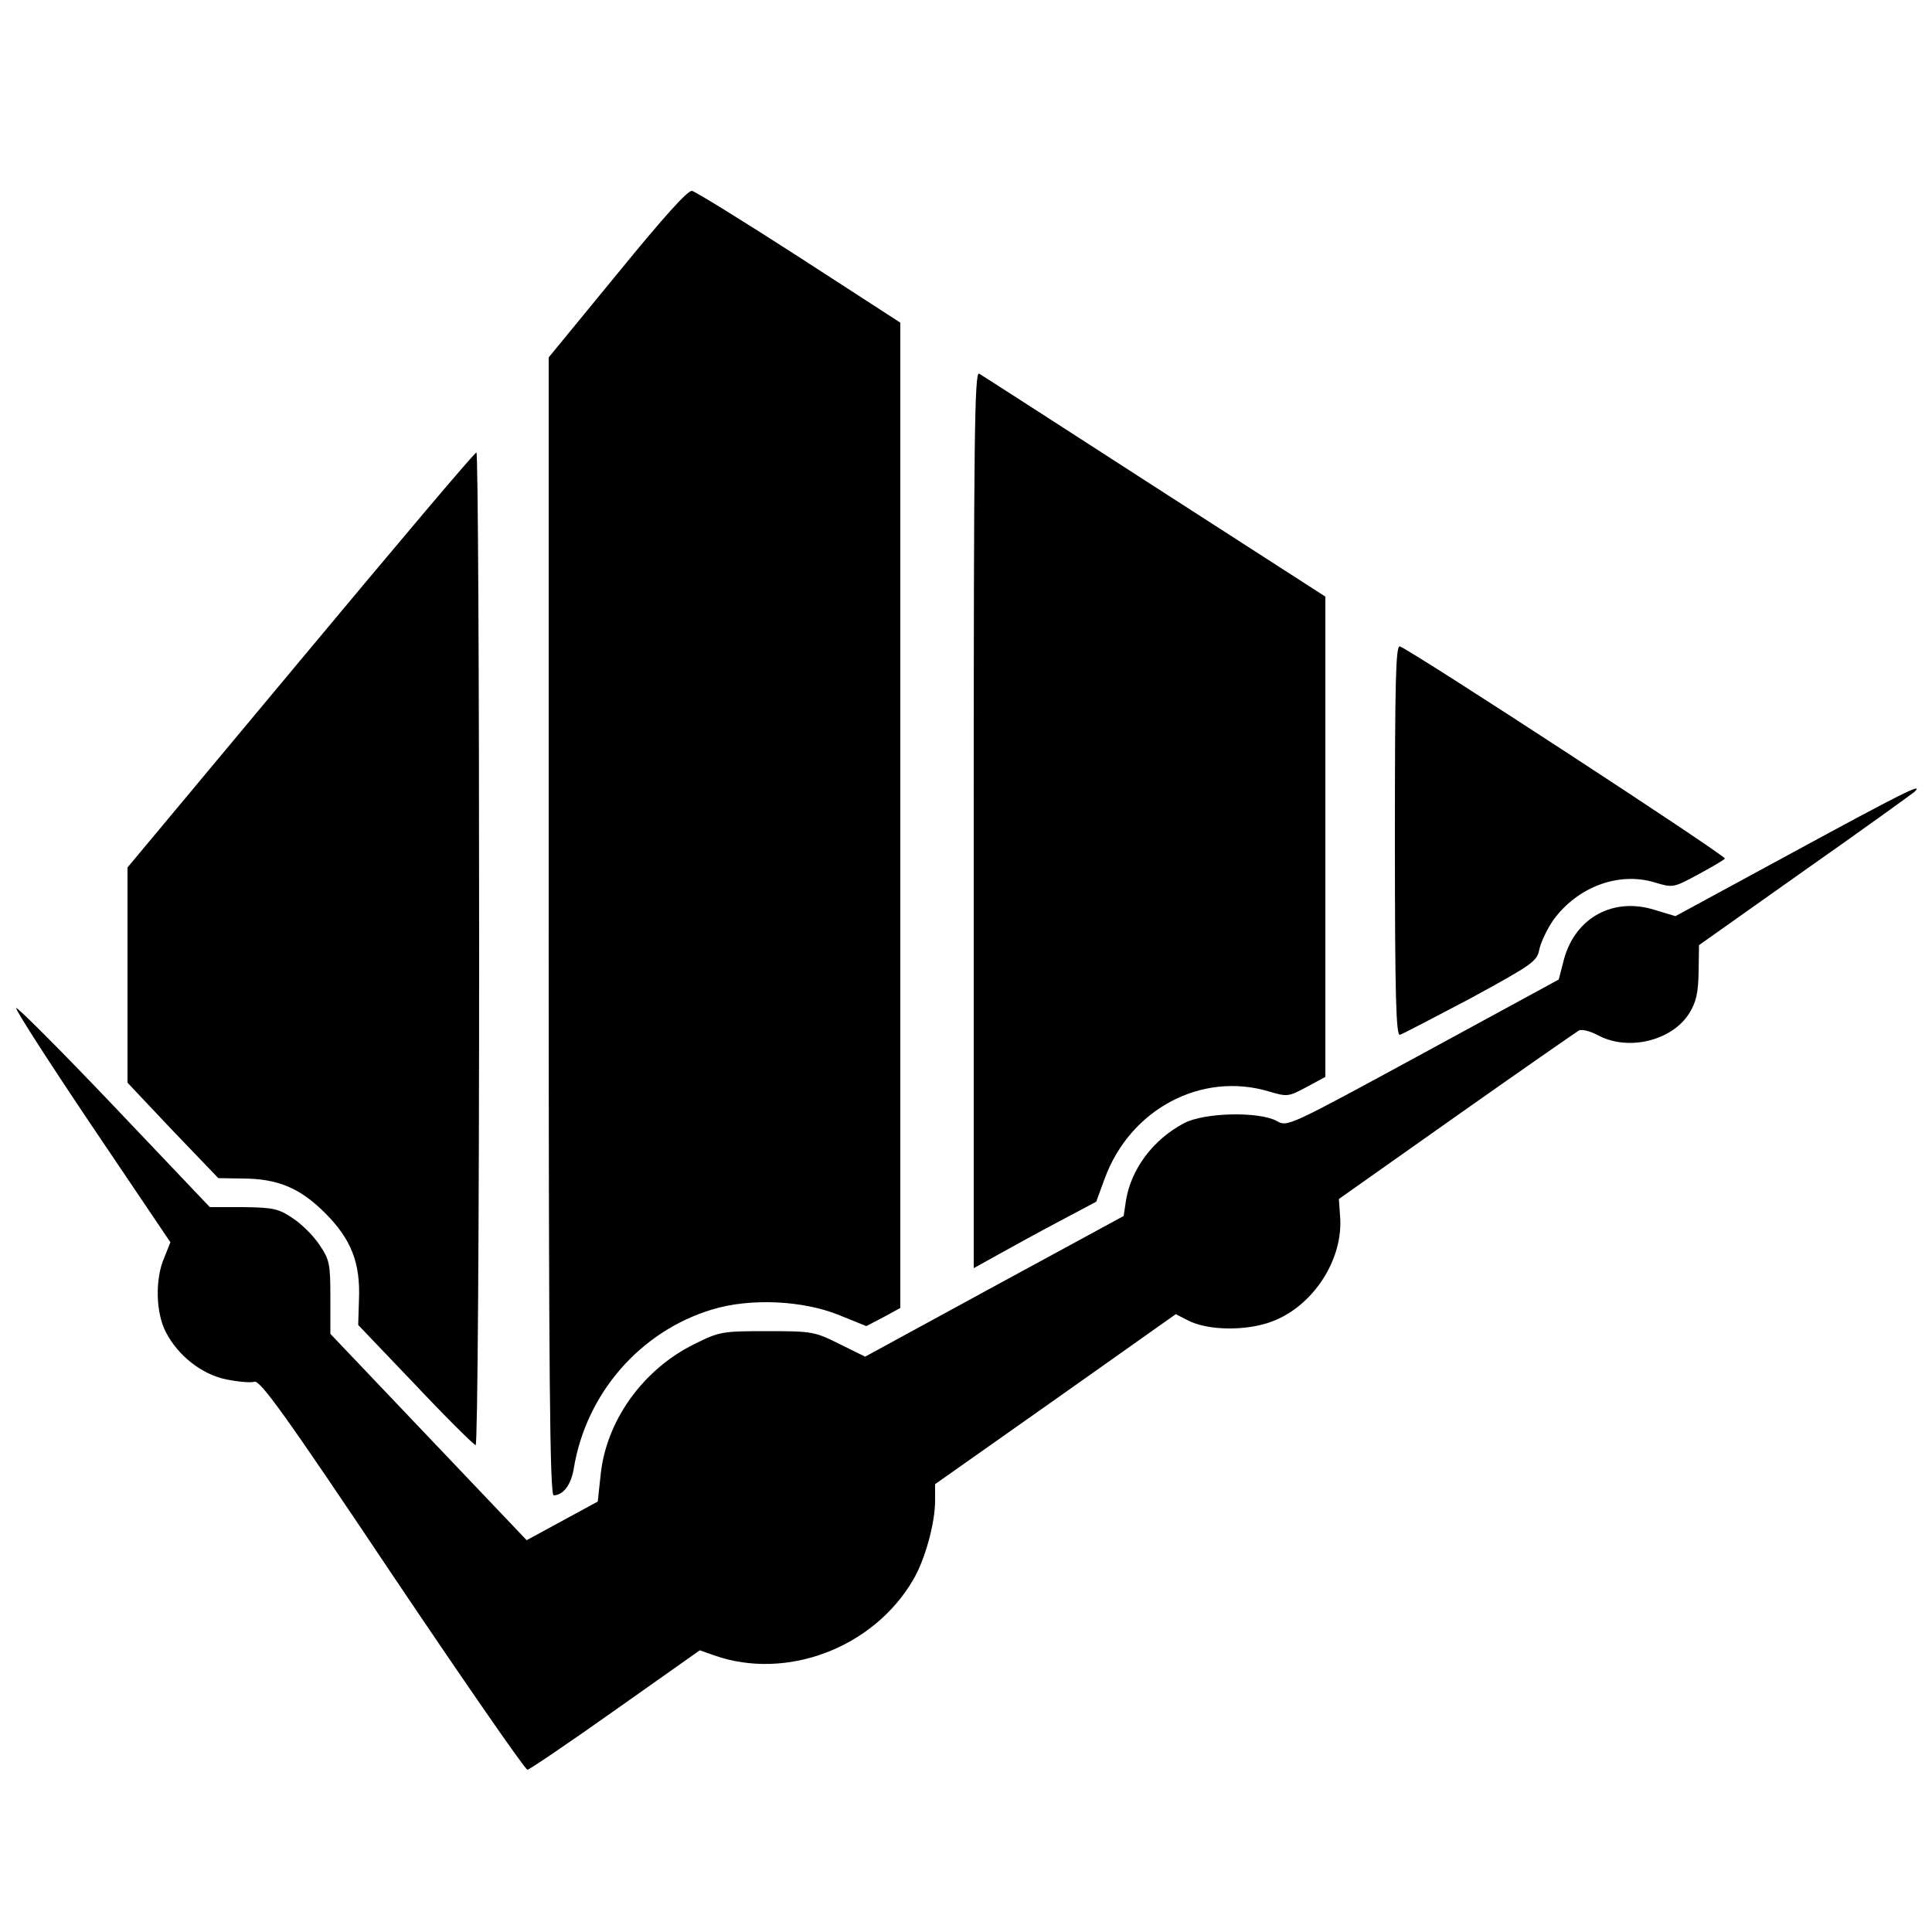 <?xml version="1.0" standalone="no"?>
<!DOCTYPE svg PUBLIC "-//W3C//DTD SVG 20010904//EN"
 "http://www.w3.org/TR/2001/REC-SVG-20010904/DTD/svg10.dtd">
<svg version="1.0" xmlns="http://www.w3.org/2000/svg"
 width="500pt" height="500pt" viewBox="0 0 500 500"
 preserveAspectRatio="xMidYMid meet">
<g transform="translate(0,500) scale(0.1,-0.1)"
fill="#000000" stroke="none">
<path d="M1598 4292 l-178 -217 0 -1472 c0 -1172 3 -1473 13 -1473 25 1 45 27
52 70 32 194 172 355 358 411 98 30 235 24 330 -15 l69 -28 44 23 44 24 0
1275 0 1275 -261 169 c-144 93 -269 170 -278 172 -11 2 -73 -67 -193 -214z"/>
<path d="M2520 2880 l0 -1162 63 35 c34 19 105 58 158 86 l96 51 22 60 c66
180 251 278 426 225 47 -14 50 -13 97 12 l48 26 0 621 0 622 -441 284 c-243
157 -448 289 -455 293 -12 7 -14 -174 -14 -1153z"/>
<path d="M778 3292 l-448 -537 0 -278 0 -279 117 -124 118 -123 61 -1 c92 0
150 -24 215 -89 68 -68 92 -129 88 -225 l-2 -65 148 -155 c81 -86 152 -156
156 -156 5 0 9 578 9 1285 0 707 -3 1285 -7 1284 -5 0 -209 -242 -455 -537z"/>
<path d="M3610 2825 c0 -403 3 -506 13 -503 7 2 89 45 184 95 161 88 171 95
177 127 4 18 20 52 36 75 62 85 167 125 260 98 50 -15 50 -15 115 20 35 19 66
37 69 41 4 7 -808 537 -841 549 -11 4 -13 -90 -13 -502z"/>
<path d="M4640 2794 l-304 -165 -53 16 c-107 34 -205 -19 -235 -126 l-14 -54
-351 -191 c-350 -190 -351 -191 -379 -175 -46 25 -188 22 -240 -6 -80 -42
-137 -119 -150 -200 l-6 -40 -335 -182 -334 -182 -67 33 c-64 32 -71 33 -187
33 -115 0 -123 -1 -187 -33 -135 -66 -231 -201 -244 -343 l-7 -65 -92 -50 -92
-50 -254 267 -254 267 0 94 c0 86 -2 98 -28 136 -15 23 -46 54 -69 69 -37 25
-51 28 -128 29 l-87 0 -249 262 c-137 144 -250 257 -252 253 -2 -5 87 -143
198 -308 l201 -298 -16 -40 c-24 -55 -22 -142 4 -192 31 -61 93 -110 157 -123
30 -6 62 -9 72 -6 15 5 78 -82 357 -499 187 -278 344 -505 350 -505 5 0 108
70 228 155 l218 154 37 -13 c187 -66 412 19 515 195 31 52 57 147 57 205 l0
43 312 220 311 220 31 -16 c52 -27 152 -28 218 -3 107 40 186 162 176 274 l-3
43 303 214 c167 118 310 217 318 222 7 4 29 -1 51 -13 78 -41 191 -13 235 58
18 29 23 53 24 107 l1 69 274 194 c151 106 278 198 284 203 26 26 -35 -5 -315
-157z"/>
</g>
</svg>
